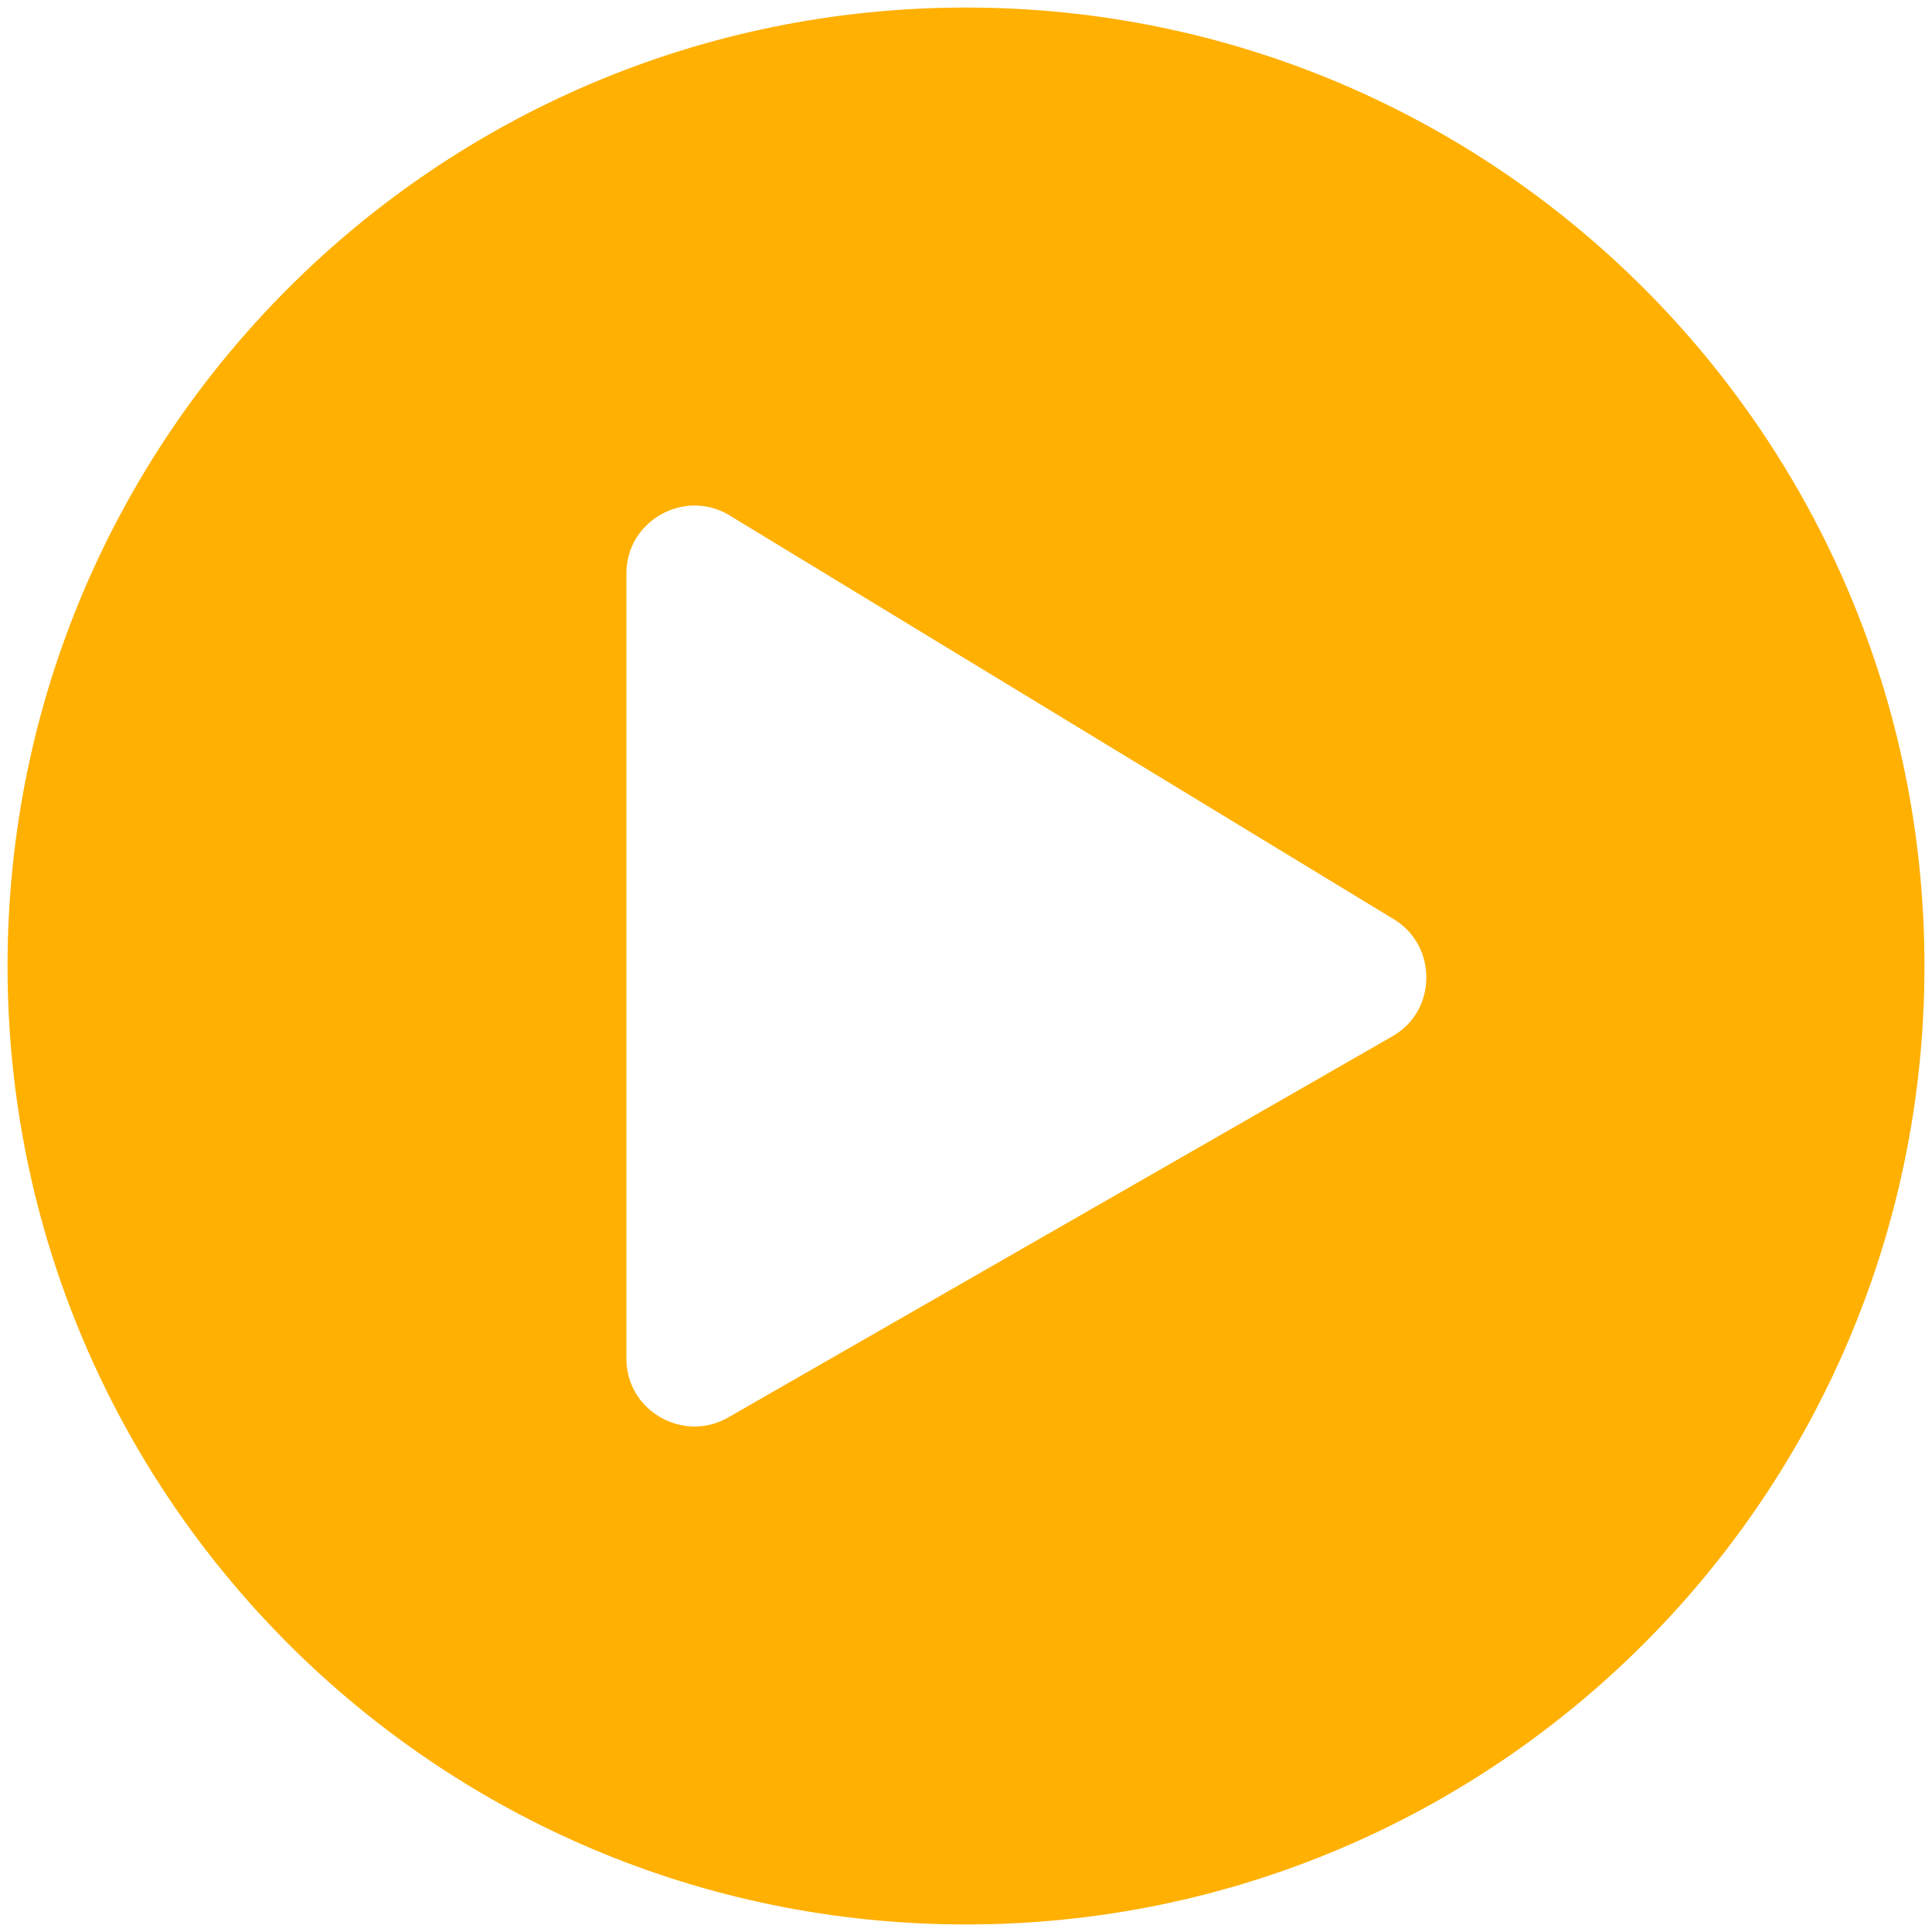 <svg style="fill:#ffb000;width:24px;height:24px" xmlns="http://www.w3.org/2000/svg" height="1.25em" viewBox="0 0 512 512">
<path stroke="#ffb000" stroke-width="12px" d="M256 8C119 8 8 119 8 256s111 248 248 248 248-111 248-248S393 8 256 8zm115.7 272l-176 101c-15.8 8.8-35.7-2.5-35.7-21V152c0-18.4 19.8-29.8 35.7-21l176 107c16.4 9.2 16.4 32.9 0 42z"></path></svg>
